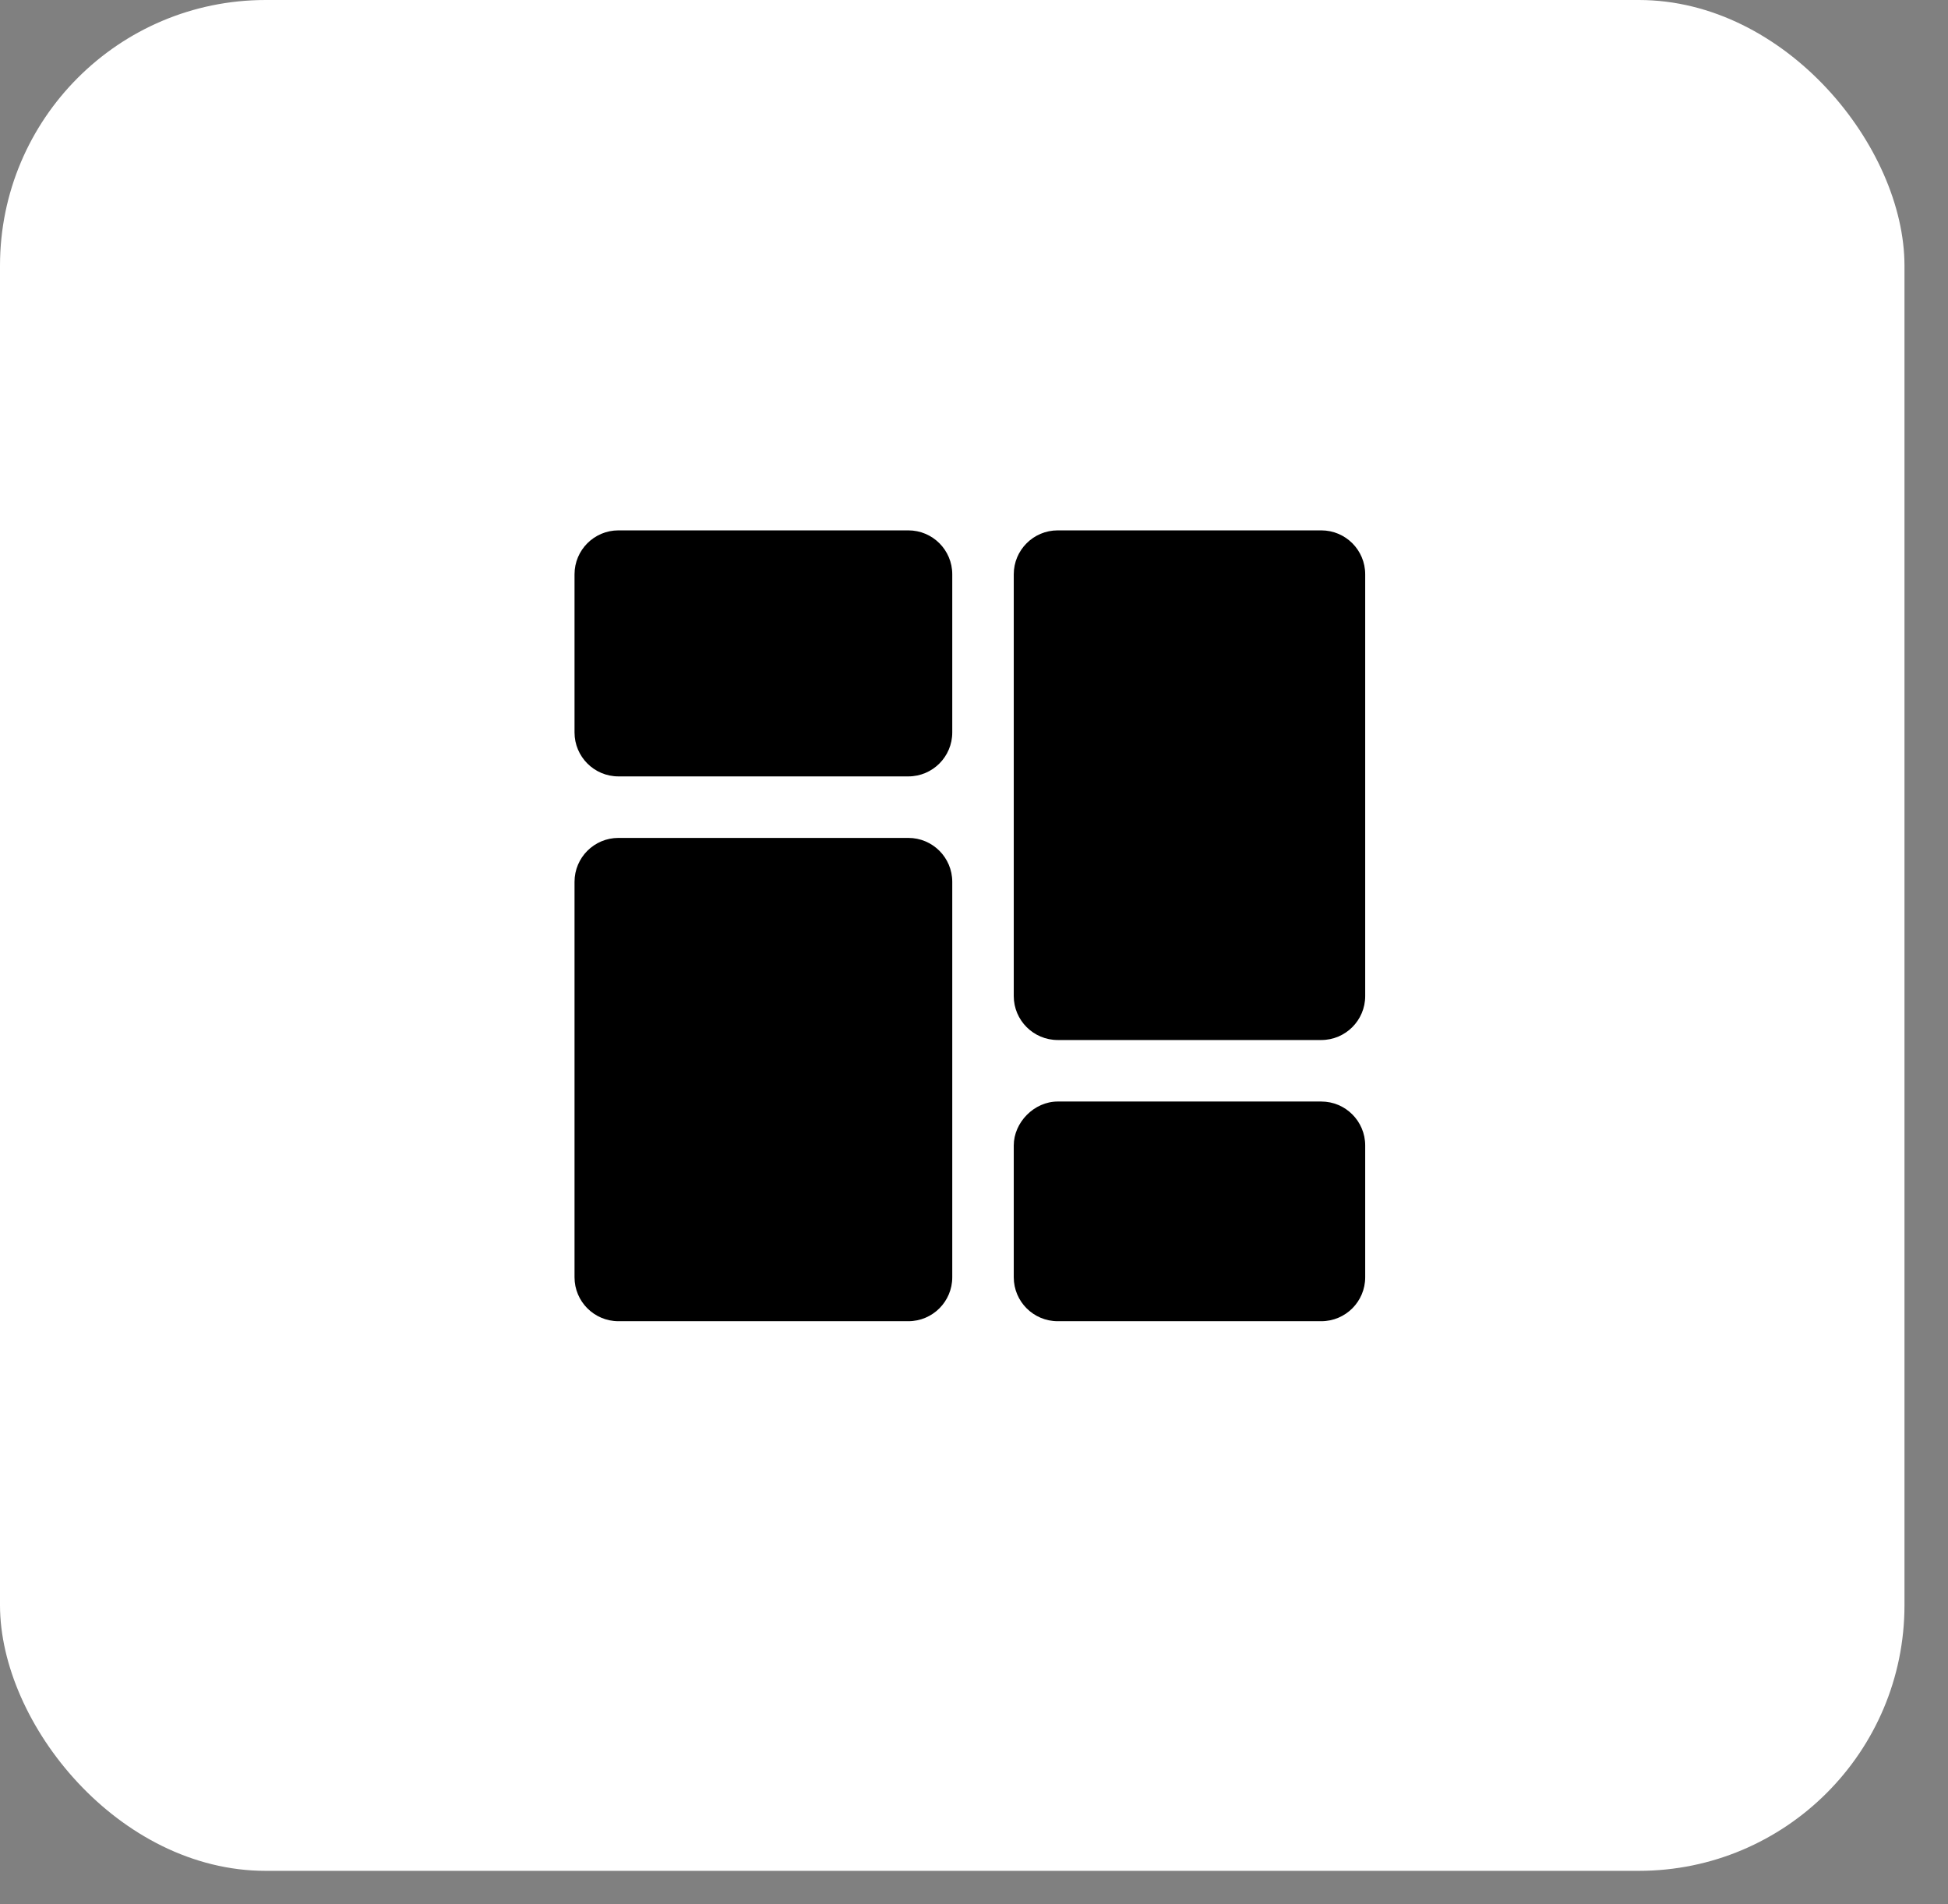 <svg width="44" height="43" viewBox="0 0 44 43" fill="none" xmlns="http://www.w3.org/2000/svg">
<rect x="0" y="0" width="44" height="43" fill="#808080" stroke="none"/>
<rect width="43.017" height="42.248" rx="6" fill="white"/>
<path d="M21.509 19.914C21.509 19.366 21.065 18.922 20.517 18.922C18.875 18.922 15.611 18.922 13.969 18.922C13.421 18.922 12.977 19.366 12.977 19.914V28.844C12.977 29.392 13.421 29.836 13.969 29.836H20.517C21.065 29.836 21.509 29.392 21.509 28.844C21.509 26.768 21.509 21.99 21.509 19.914ZM30.836 25.867C30.836 25.32 30.392 24.875 29.844 24.875H23.891C23.357 24.875 22.898 25.348 22.898 25.867V28.844C22.898 29.392 23.343 29.836 23.891 29.836H29.844C30.392 29.836 30.836 29.392 30.836 28.844V25.867ZM30.836 12.969C30.836 12.421 30.392 11.977 29.844 11.977C28.319 11.977 25.416 11.977 23.891 11.977C23.343 11.977 22.898 12.421 22.898 12.969V22.494C22.898 23.041 23.343 23.486 23.891 23.486H29.844C30.392 23.486 30.836 23.041 30.836 22.494C30.836 20.317 30.836 15.146 30.836 12.969ZM21.509 12.969C21.509 12.421 21.065 11.977 20.517 11.977C18.875 11.977 15.611 11.977 13.969 11.977C13.421 11.977 12.977 12.421 12.977 12.969V16.541C12.977 17.088 13.421 17.533 13.969 17.533H20.517C21.065 17.533 21.509 17.088 21.509 16.541C21.509 15.532 21.509 13.978 21.509 12.969Z" fill="black"/>
</svg>
